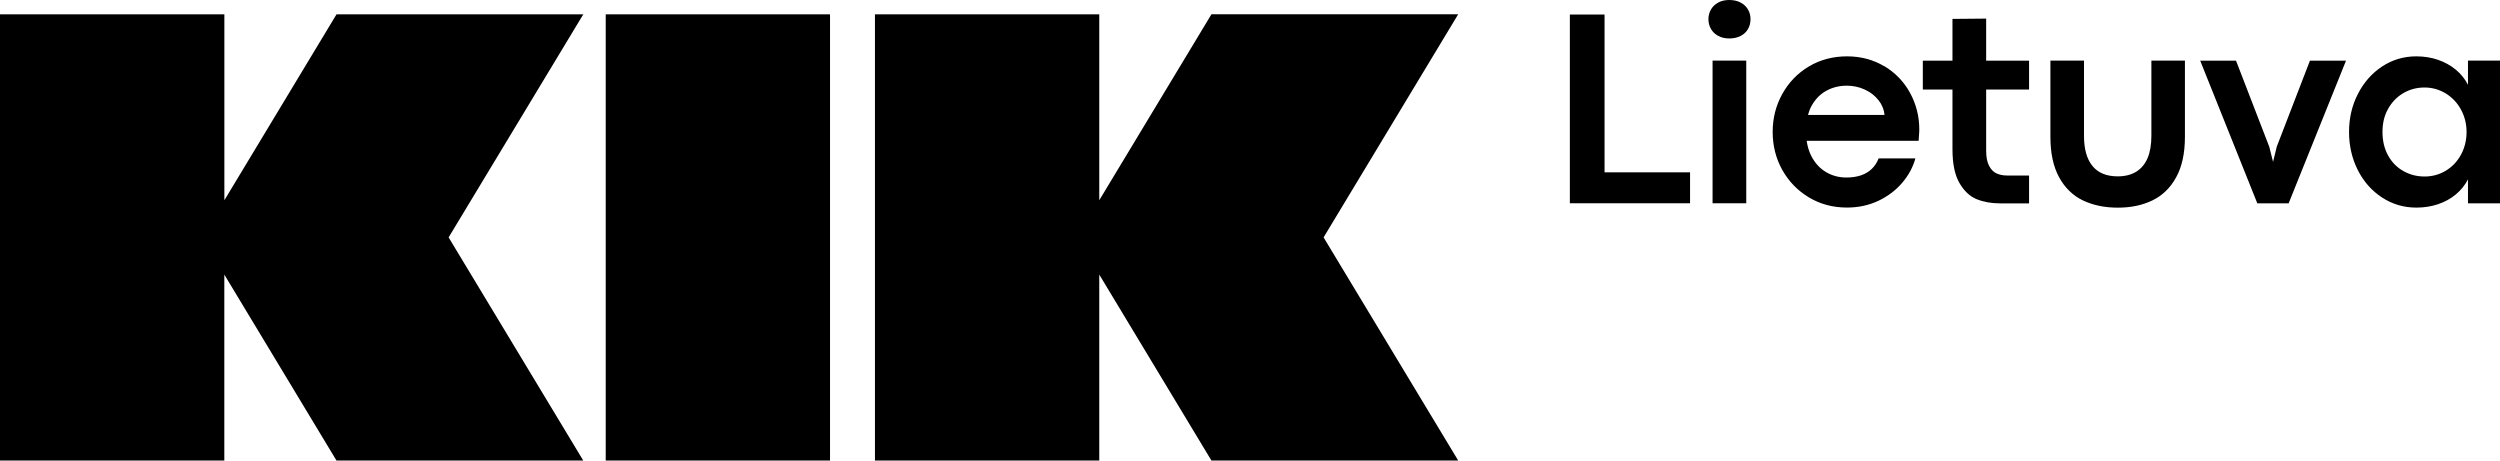 <?xml version="1.0" encoding="UTF-8"?> <svg xmlns="http://www.w3.org/2000/svg" width="304" height="56" viewBox="0 0 304 56" fill="none"><path d="M195.114 1.771H190.894V24.718H205.511V20.955H195.114V1.771ZM300.106 7.373V10.309C299.731 9.592 299.239 8.973 298.617 8.464C297.996 7.955 297.282 7.557 296.464 7.275C295.652 6.993 294.772 6.852 293.825 6.852C292.299 6.852 290.915 7.263 289.666 8.084C288.418 8.905 287.44 10.021 286.72 11.424C286 12.828 285.643 14.372 285.643 16.046C285.643 17.719 286 19.276 286.707 20.679C287.415 22.082 288.399 23.192 289.654 24.013C290.909 24.834 292.299 25.245 293.837 25.245C294.772 25.245 295.652 25.104 296.464 24.834C297.276 24.559 297.996 24.166 298.617 23.651C299.239 23.137 299.737 22.524 300.106 21.807V24.724H304V7.373H300.106ZM299.263 18.797C298.814 19.631 298.193 20.281 297.418 20.753C296.636 21.224 295.775 21.463 294.828 21.463C293.88 21.463 293.044 21.243 292.263 20.808C291.481 20.373 290.854 19.741 290.399 18.92C289.943 18.099 289.71 17.143 289.71 16.052C289.71 14.961 289.937 14.041 290.399 13.226C290.854 12.411 291.475 11.774 292.25 11.32C293.031 10.867 293.887 10.64 294.822 10.64C295.757 10.64 296.618 10.885 297.405 11.363C298.193 11.847 298.808 12.503 299.257 13.33C299.706 14.158 299.934 15.065 299.934 16.058C299.934 17.051 299.706 17.976 299.257 18.81L299.263 18.797ZM73.655 56H100.931V1.741H73.655V56ZM209.663 7.373H208.248V24.718H212.345V7.373H209.663ZM40.921 1.741L27.283 24.35V1.741H0V56H27.277V33.39L40.915 56H70.923L54.553 28.867L70.929 1.741H40.921ZM147.309 1.741L133.671 24.35V1.741H106.394V56H133.671V33.39L147.309 56H177.317L160.948 28.867L177.317 1.734H147.309V1.741ZM211.663 0.313C211.275 0.104 210.814 0 210.285 0C209.756 0 209.313 0.104 208.931 0.313C208.55 0.521 208.255 0.803 208.051 1.158C207.848 1.514 207.744 1.906 207.744 2.329C207.744 2.752 207.848 3.163 208.051 3.518C208.255 3.873 208.55 4.155 208.931 4.364C209.313 4.572 209.768 4.676 210.285 4.676C210.801 4.676 211.275 4.572 211.663 4.37C212.05 4.168 212.352 3.892 212.555 3.536C212.758 3.181 212.862 2.783 212.862 2.329C212.862 1.875 212.758 1.508 212.555 1.158C212.352 0.803 212.056 0.521 211.663 0.313ZM261.608 16.517C261.608 17.584 261.455 18.485 261.153 19.208C260.846 19.931 260.39 20.489 259.781 20.869C259.172 21.249 258.416 21.445 257.511 21.445C256.158 21.445 255.137 21.028 254.448 20.189C253.759 19.349 253.414 18.129 253.414 16.517V7.373H249.33V16.64C249.33 18.62 249.68 20.256 250.382 21.543C251.083 22.83 252.043 23.768 253.267 24.363C254.491 24.951 255.912 25.251 257.524 25.251C259.135 25.251 260.52 24.957 261.744 24.363C262.962 23.774 263.928 22.83 264.629 21.543C265.336 20.256 265.687 18.62 265.687 16.64V7.373H261.608V16.517ZM276.846 17.872L276.403 19.68L275.948 17.86L271.9 7.379H267.545L274.49 24.724H278.298L285.274 7.379H280.888L276.84 17.872H276.846ZM241.517 2.262L237.42 2.298V7.379H233.815V10.891H237.42V18.129C237.42 19.907 237.703 21.28 238.269 22.254C238.835 23.229 239.536 23.884 240.367 24.221C241.203 24.559 242.144 24.73 243.196 24.73H246.734V21.341H244.039C243.553 21.341 243.129 21.255 242.76 21.077C242.39 20.906 242.095 20.593 241.861 20.14C241.628 19.686 241.517 19.079 241.517 18.301V10.891H246.734V7.379H241.517V2.262ZM229.133 8.06C227.799 7.257 226.279 6.852 224.587 6.852C222.896 6.852 221.327 7.263 219.955 8.084C218.583 8.905 217.507 10.021 216.725 11.43C215.944 12.84 215.557 14.379 215.557 16.046C215.557 17.713 215.944 19.263 216.725 20.661C217.507 22.058 218.583 23.174 219.961 24.001C221.339 24.828 222.877 25.239 224.587 25.239C225.978 25.239 227.245 24.963 228.401 24.424C229.552 23.878 230.518 23.149 231.299 22.236C232.08 21.323 232.615 20.336 232.911 19.263H228.438C228.248 19.76 227.971 20.183 227.62 20.526C227.263 20.875 226.827 21.139 226.31 21.316C225.793 21.494 225.19 21.586 224.514 21.586C223.597 21.586 222.766 21.359 222.022 20.912C221.278 20.465 220.687 19.815 220.25 18.963C219.967 18.411 219.789 17.792 219.691 17.118H233.304C233.317 16.836 233.335 16.585 233.354 16.364C233.378 16.144 233.384 15.935 233.384 15.733C233.384 14.146 233.009 12.668 232.265 11.302C231.52 9.935 230.475 8.85 229.14 8.047L229.133 8.06ZM219.851 13.974C219.961 13.588 220.09 13.22 220.275 12.895C220.73 12.062 221.333 11.443 222.09 11.032C222.846 10.621 223.665 10.419 224.569 10.419C225.35 10.419 226.082 10.579 226.771 10.897C227.46 11.216 228.014 11.651 228.438 12.197C228.863 12.742 229.103 13.336 229.158 13.974H219.851Z" fill="black"></path></svg> 